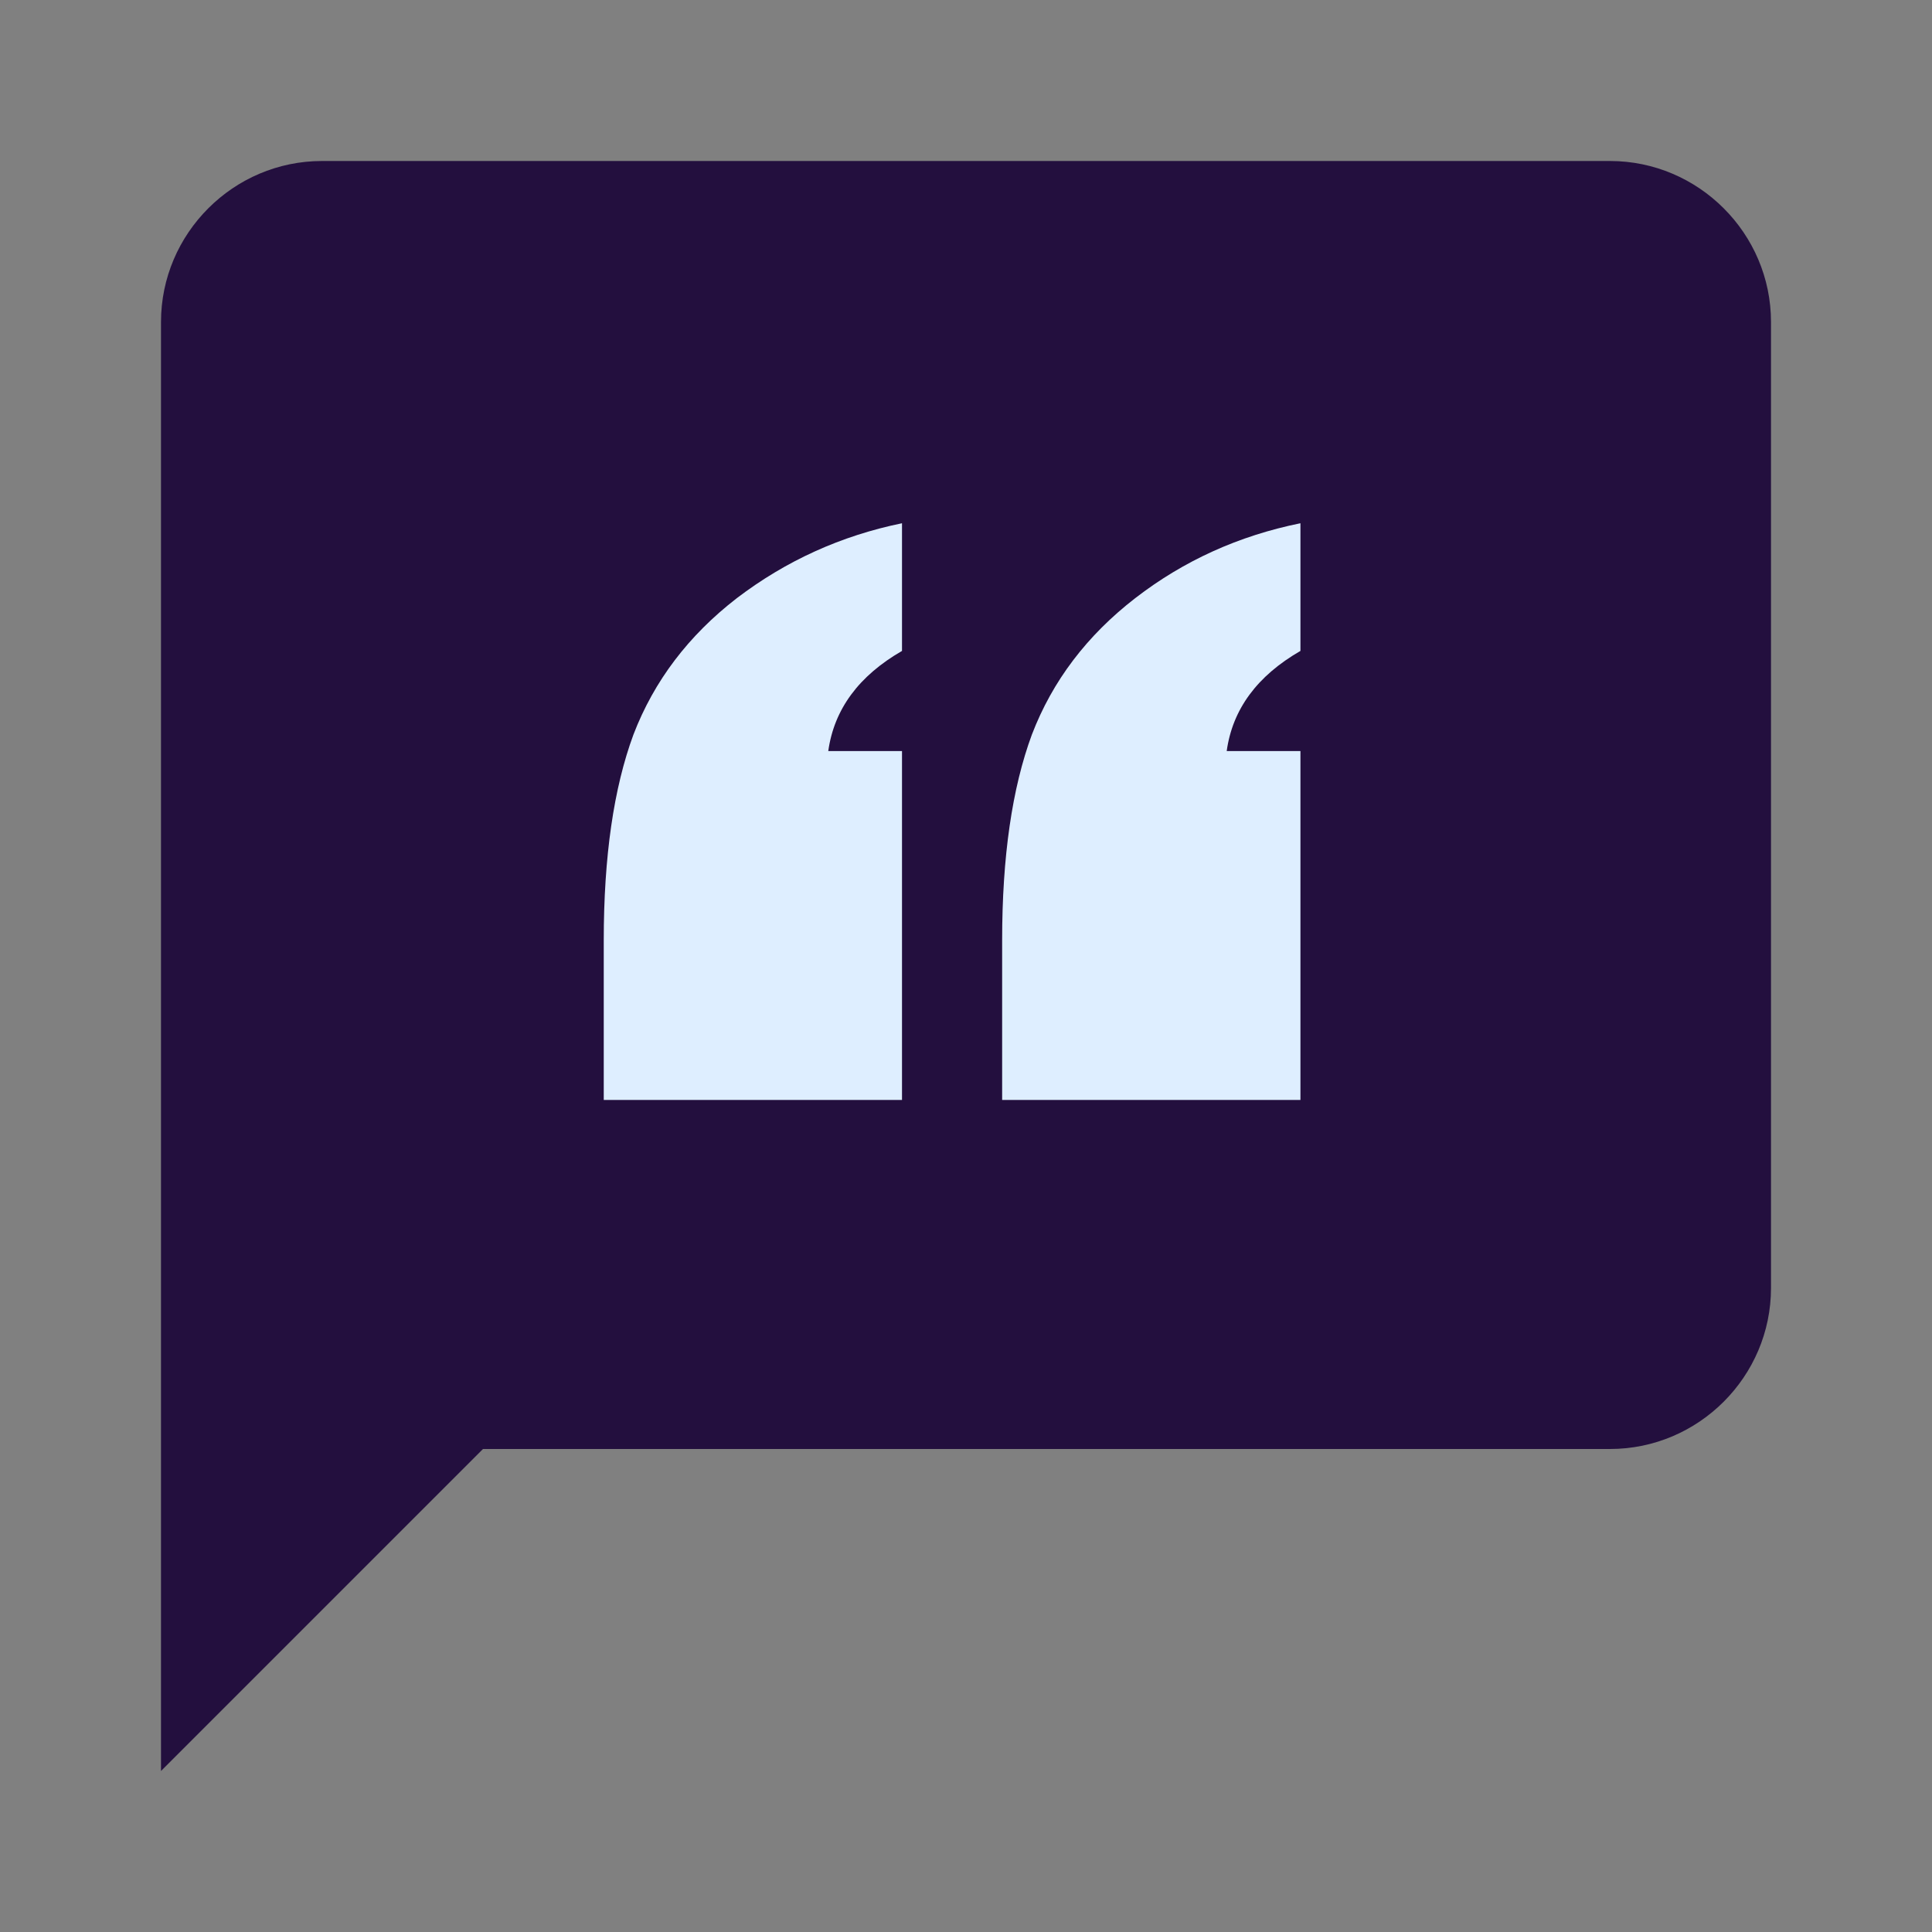 <svg width="48" height="48" viewBox="0 0 48 48" fill="none" xmlns="http://www.w3.org/2000/svg">
<rect x="0" y="0" width="48" height="48" fill="#808080" stroke="none"/>
<path d="M40 4H8C5.8 4 4 5.8 4 8V44L12 36H40C42.2 36 44 34.2 44 32V8C44 5.8 42.2 4 40 4Z" fill="#170036" fill-opacity="0.88"/>
<path d="M24.898 27.328V23.363C24.898 21.285 25.145 19.581 25.637 18.25C26.147 16.919 27.004 15.789 28.207 14.859C29.41 13.93 30.777 13.31 32.309 13V16.172C31.233 16.792 30.622 17.621 30.477 18.66H32.309V27.328H24.898ZM15 27.328V23.363C15 21.285 15.246 19.581 15.738 18.25C16.249 16.919 17.105 15.789 18.309 14.859C19.53 13.93 20.897 13.31 22.41 13V16.172C21.335 16.792 20.724 17.621 20.578 18.66H22.41V27.328H15Z" fill="#DEEEFF"/>
</svg>
